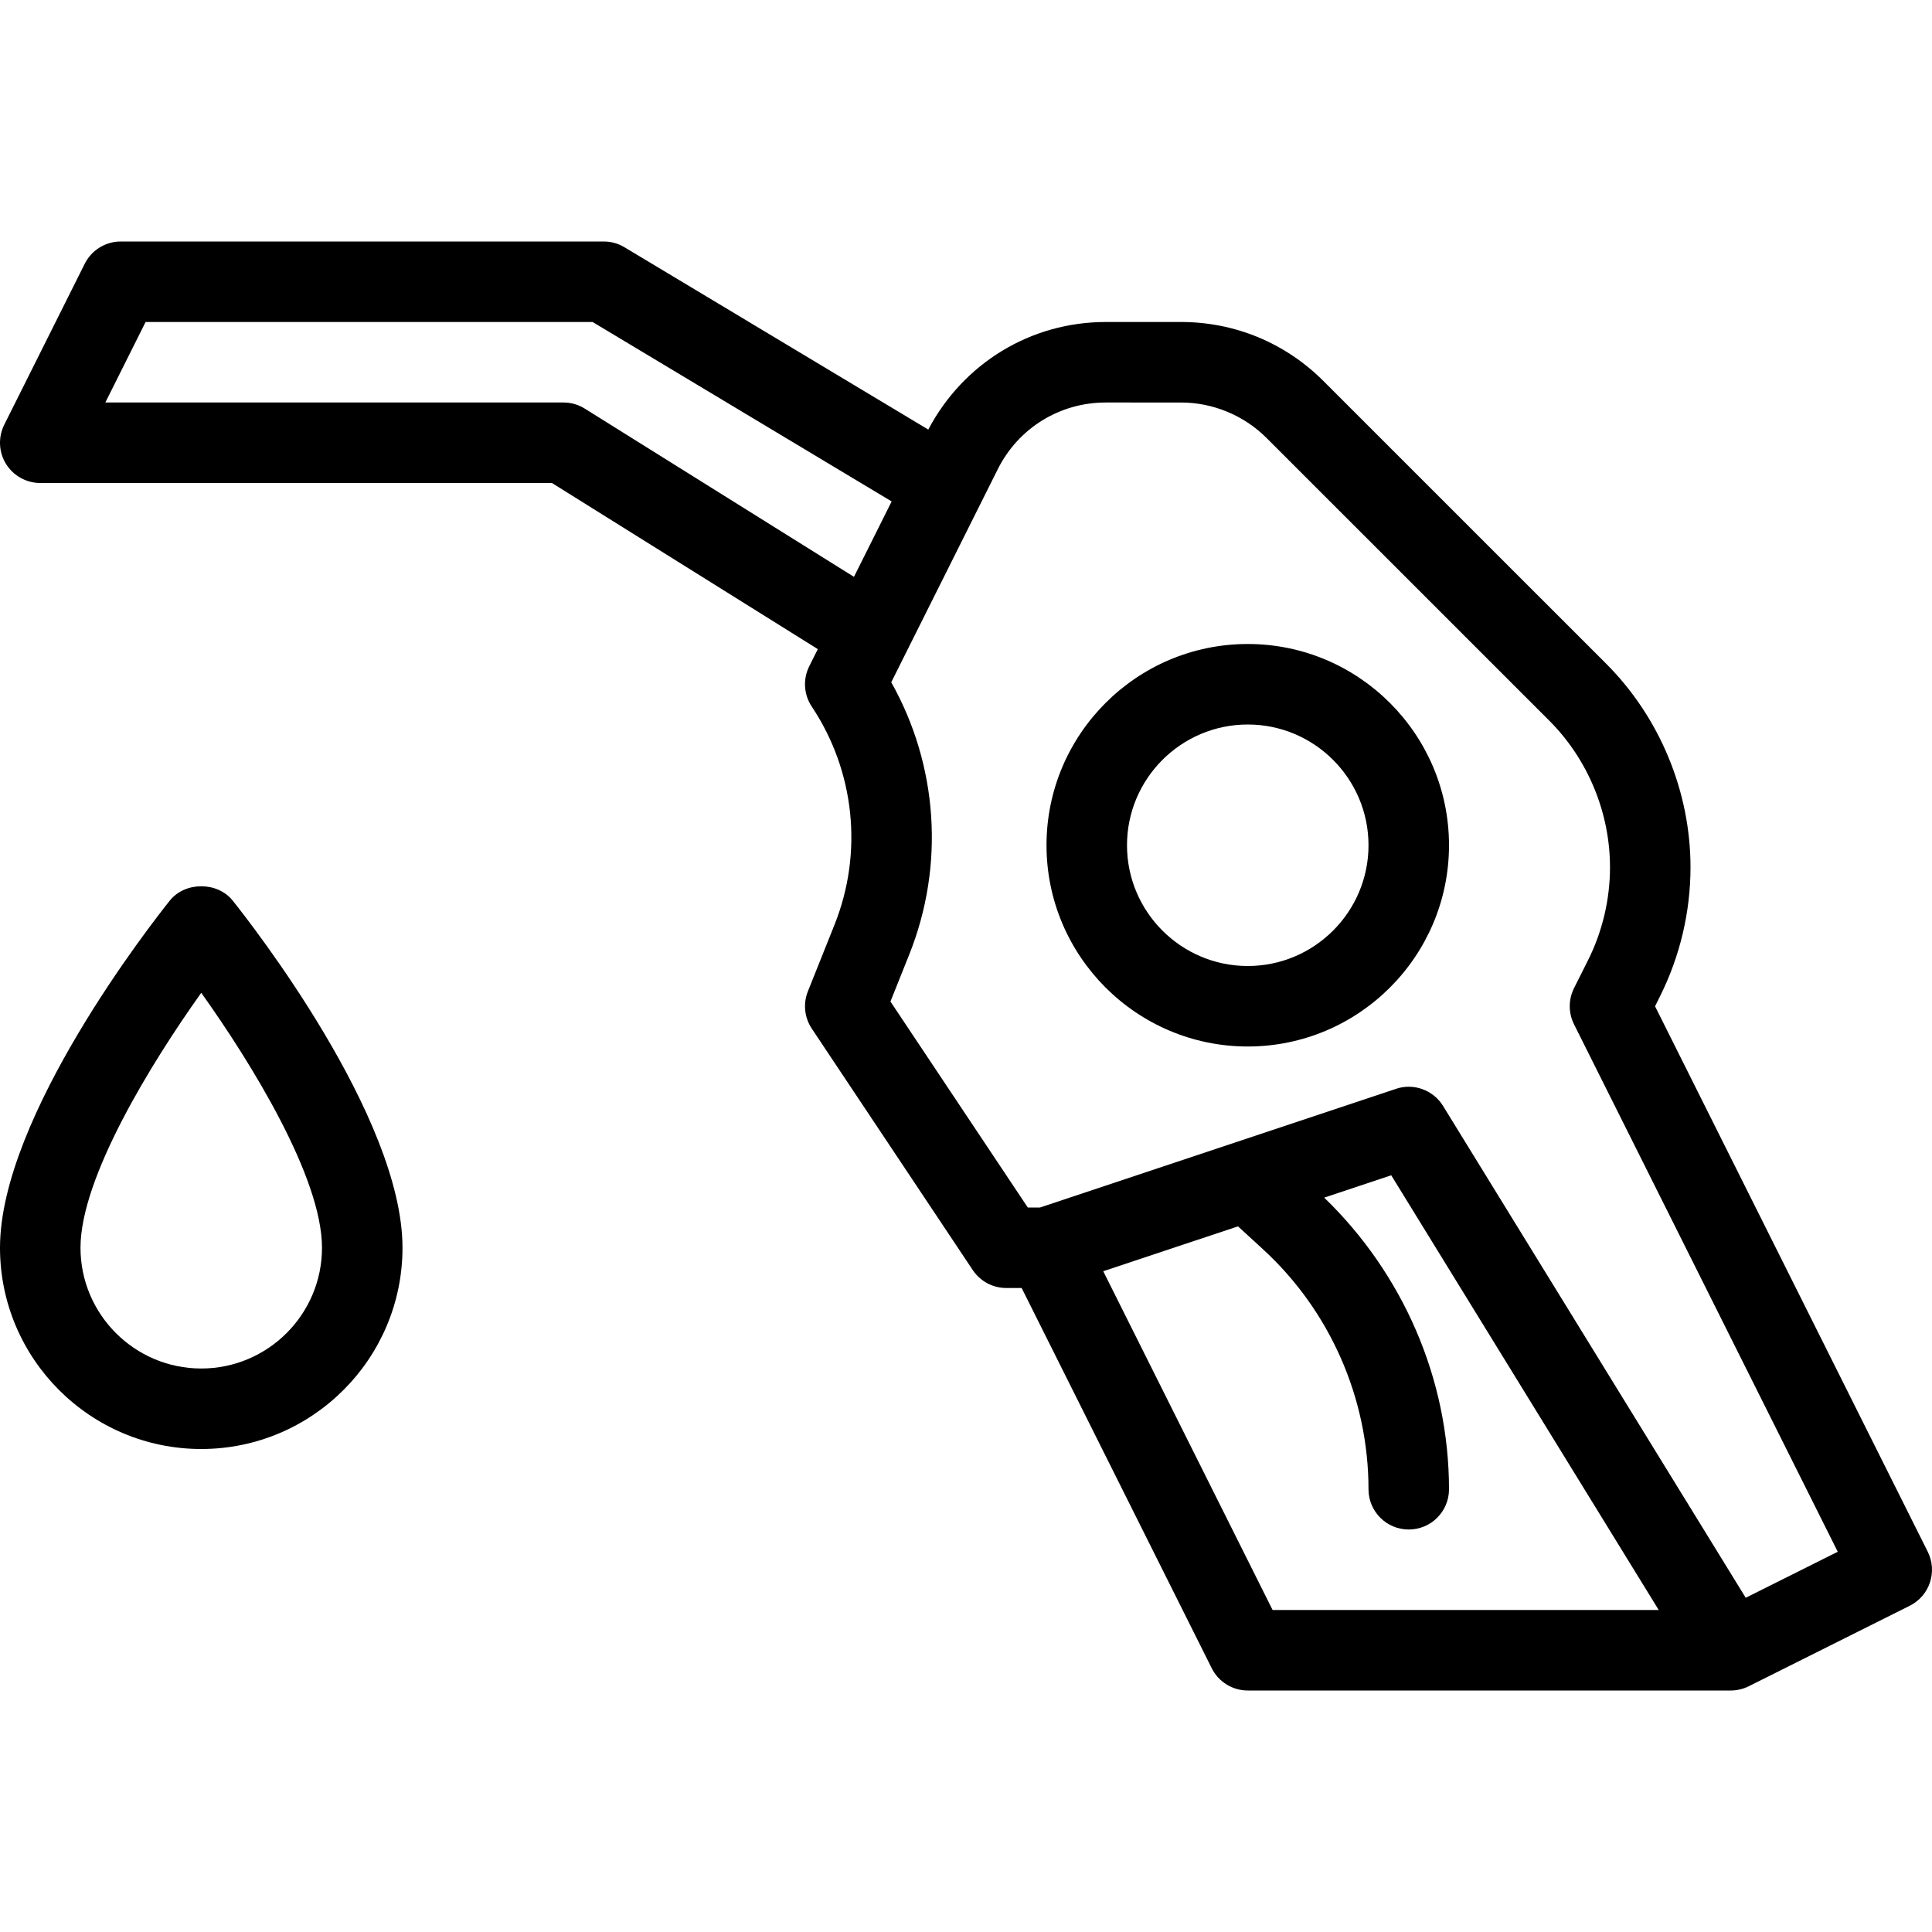<?xml version="1.0" encoding="UTF-8"?> <!-- Generator: Adobe Illustrator 19.0.0, SVG Export Plug-In . SVG Version: 6.00 Build 0) --> <svg xmlns="http://www.w3.org/2000/svg" xmlns:xlink="http://www.w3.org/1999/xlink" id="Layer_1" x="0px" y="0px" viewBox="0 0 511.999 511.999" style="enable-background:new 0 0 511.999 511.999;" xml:space="preserve"> <g> <g> <g> <path d="M510.875,411.229l-72.271-144.552l1.354-2.729c5.271-10.552,8.042-22.344,8.042-34.104 c0-20.073-8.146-39.729-22.333-53.938l-74.958-74.948C340.625,90.885,327.25,85.333,313,85.333h-19.958 c-19.931,0-37.763,10.949-47.04,28.507l-80.522-48.319c-1.646-1-3.542-1.521-5.479-1.521H32c-4.042,0-7.729,2.281-9.542,5.896 L1.125,112.562c-1.646,3.302-1.479,7.229,0.458,10.375C3.542,126.083,6.979,128,10.667,128h135.604l70.457,44.023l-2.27,4.539 c-1.708,3.427-1.458,7.5,0.667,10.688c11.417,17.125,13.667,38.74,6.021,57.833l-7.042,17.625 c-1.313,3.26-0.917,6.958,1.021,9.875l42.667,64c1.979,2.969,5.313,4.75,8.875,4.75h4.083l50.375,100.771 c1.813,3.615,5.5,5.896,9.542,5.896h128c1.646,0,3.292-0.385,4.771-1.125l42.667-21.333 C511.375,422.906,513.5,416.5,510.875,411.229z M154.979,108.291c-1.688-1.063-3.646-1.625-5.646-1.625H27.917l10.667-21.333 h118.458l79.255,47.552l-9.991,19.983L154.979,108.291z M337.25,426.666l-44.878-89.773l35.71-11.901l6.584,6.039 c17.792,16.313,28,39.51,28,63.635c0,5.896,4.771,10.667,10.667,10.667c5.896,0,10.667-4.771,10.667-10.667 c0-29.16-12.15-57.064-33.079-77.286l17.767-5.922l70.891,115.208H337.25z M462.633,423.423l-80.216-130.35 c-2.604-4.219-7.813-6.104-12.458-4.521L275.615,320h-3.24l-36.396-54.583l4.958-12.406c9.479-23.646,7.646-50.188-4.75-72.198 l28.229-56.458c5.458-10.906,16.417-17.688,28.625-17.688H313c8.417,0,16.667,3.417,22.625,9.375l74.958,74.948 c10.229,10.229,16.083,24.396,16.083,38.854c0,8.469-2,16.979-5.792,24.563l-3.75,7.479c-1.5,3.01-1.5,6.542,0,9.552 l69.896,139.792L462.633,423.423z"></path> <path d="M330.667,170.666c-29.417,0-53.333,23.927-53.333,53.333s23.917,53.333,53.333,53.333S384,253.406,384,224 S360.083,170.666,330.667,170.666z M330.667,256c-17.646,0-32-14.354-32-32s14.354-32,32-32c17.646,0,32,14.354,32,32 S348.313,256,330.667,256z"></path> <path d="M45,238.666c-4.604,5.76-45,57.26-45,92C0,360.073,23.917,384,53.333,384s53.333-23.927,53.333-53.333 c0-34.74-40.396-86.24-45-92C57.625,233.604,49.042,233.604,45,238.666z M53.333,362.666c-17.646,0-32-14.354-32-32 c0-18.594,18.792-49.031,32-67.563c13.208,18.51,32,48.938,32,67.563C85.333,348.312,70.979,362.666,53.333,362.666z"></path> </g> </g> </g> <g> </g> <g> </g> <g> </g> <g> </g> <g> </g> <g> </g> <g> </g> <g> </g> <g> </g> <g> </g> <g> </g> <g> </g> <g> </g> <g> </g> <g> </g> </svg> 